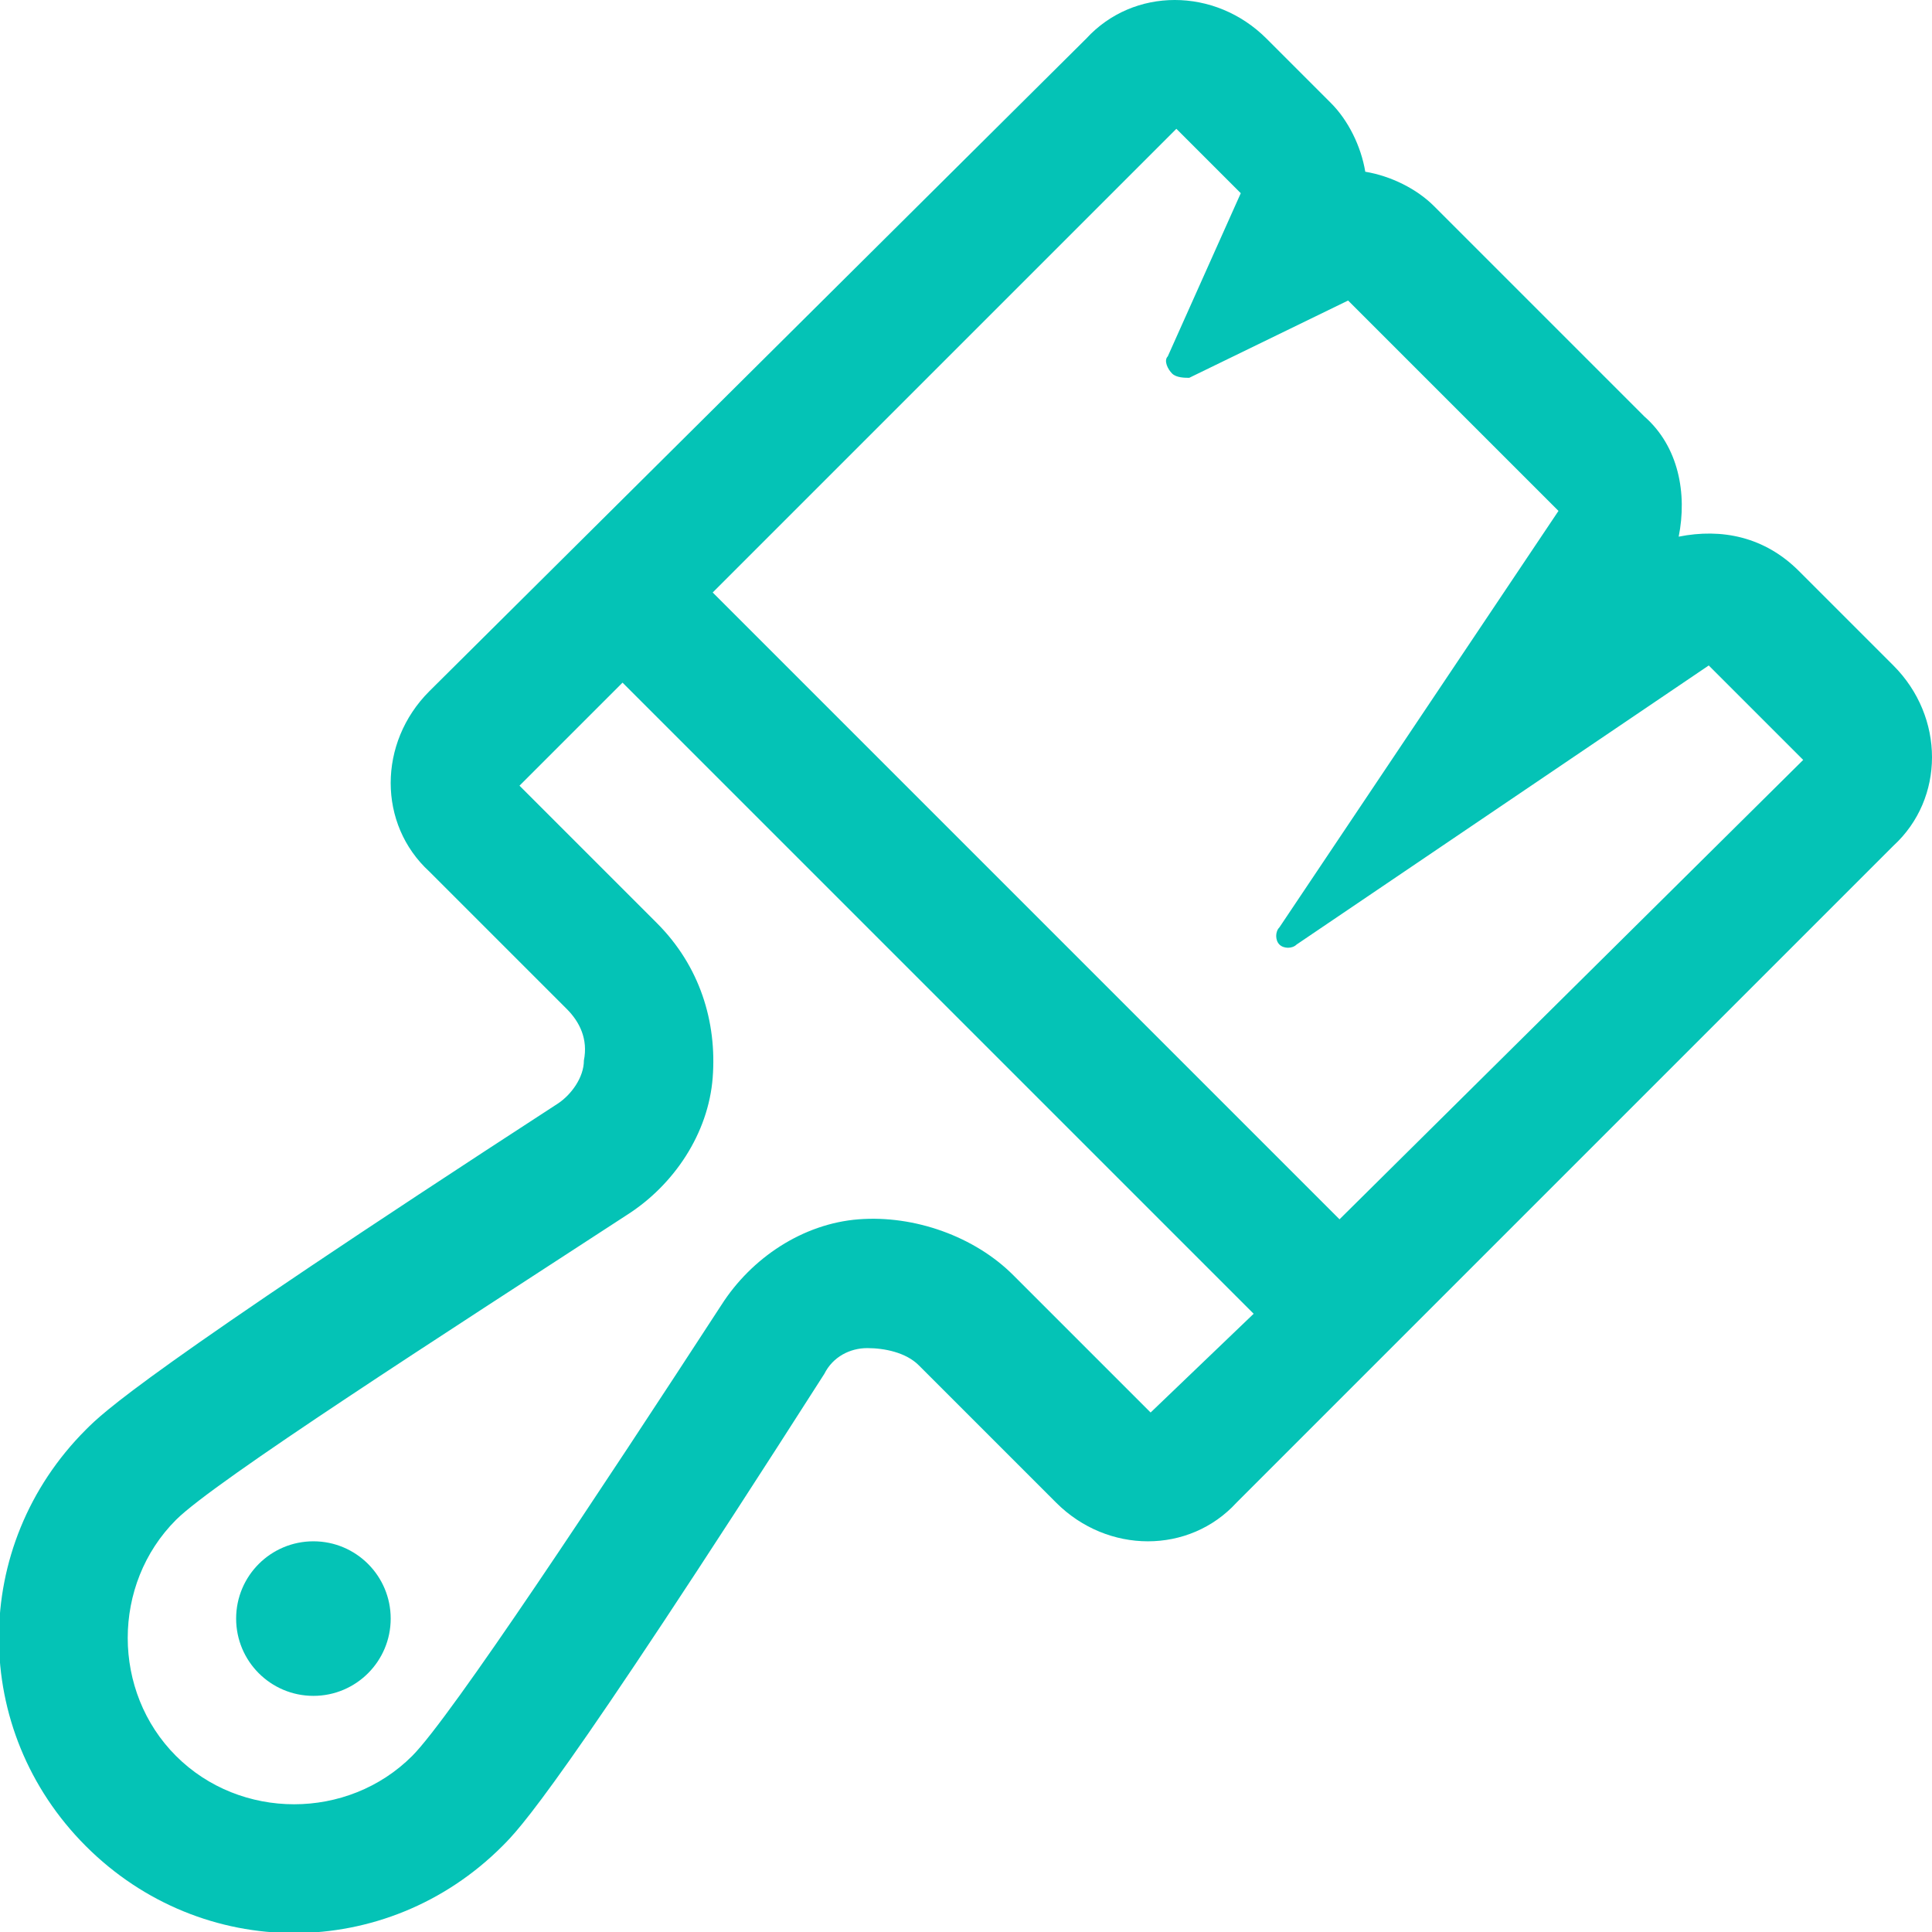 <svg xmlns="http://www.w3.org/2000/svg" xmlns:xlink="http://www.w3.org/1999/xlink" id="Capa_1" x="0px" y="0px" viewBox="0 0 45 45" style="enable-background:new 0 0 45 45;" xml:space="preserve"><style type="text/css">	.st0{fill:#04C3B6;}</style><g>	<path class="st0" d="M44.1,15.5l-2.2-2.2c-0.8-0.8-1.8-1-2.8-0.8c0.2-1,0-2.1-0.8-2.8l-4.9-4.9c-0.4-0.4-1-0.7-1.6-0.8   c-0.1-0.6-0.4-1.2-0.8-1.6l-1.5-1.5c-1.2-1.2-3.1-1.2-4.2,0L10,16.1c-1.2,1.2-1.2,3.1,0,4.2l3.2,3.2c0.3,0.3,0.5,0.7,0.4,1.2   c0,0.4-0.3,0.8-0.6,1C3.3,32,2.4,32.9,2,33.3c-2.7,2.7-2.7,7,0,9.7c2.7,2.7,7,2.7,9.7,0c0.4-0.4,1.3-1.3,7.5-11   c0.2-0.4,0.6-0.6,1-0.6c0.4,0,0.9,0.1,1.2,0.4l3.2,3.2c1.2,1.2,3.1,1.2,4.2,0l15.3-15.3C45.3,18.6,45.3,16.7,44.1,15.5z M26.8,32.9   l-3.2-3.2c-0.9-0.9-2.3-1.4-3.6-1.3c-1.3,0.1-2.5,0.9-3.2,2C14,34.7,10.5,40,9.6,40.9c-1.5,1.5-4,1.5-5.5,0c-1.5-1.5-1.5-4,0-5.5   c0.9-0.9,6.2-4.3,10.5-7.1c1.1-0.7,1.9-1.9,2-3.2c0.1-1.3-0.3-2.6-1.3-3.6l-3.2-3.2l2.4-2.4l0,0l14.7,14.7L26.8,32.9z M31.2,28.4   L31.2,28.4L16.6,13.8L27.4,3l1.5,1.5l-1.7,3.8c-0.1,0.1,0,0.3,0.1,0.4c0,0,0,0,0,0c0.1,0.1,0.3,0.1,0.4,0.1l3.7-1.8l4.9,4.9   l-6.5,9.7c-0.1,0.1-0.1,0.3,0,0.4c0,0,0,0,0,0c0.1,0.1,0.3,0.1,0.4,0l9.6-6.5l2.2,2.2L31.2,28.4z"></path>	<circle class="st0" cx="7.3" cy="37.7" r="1.8"></circle></g></svg>